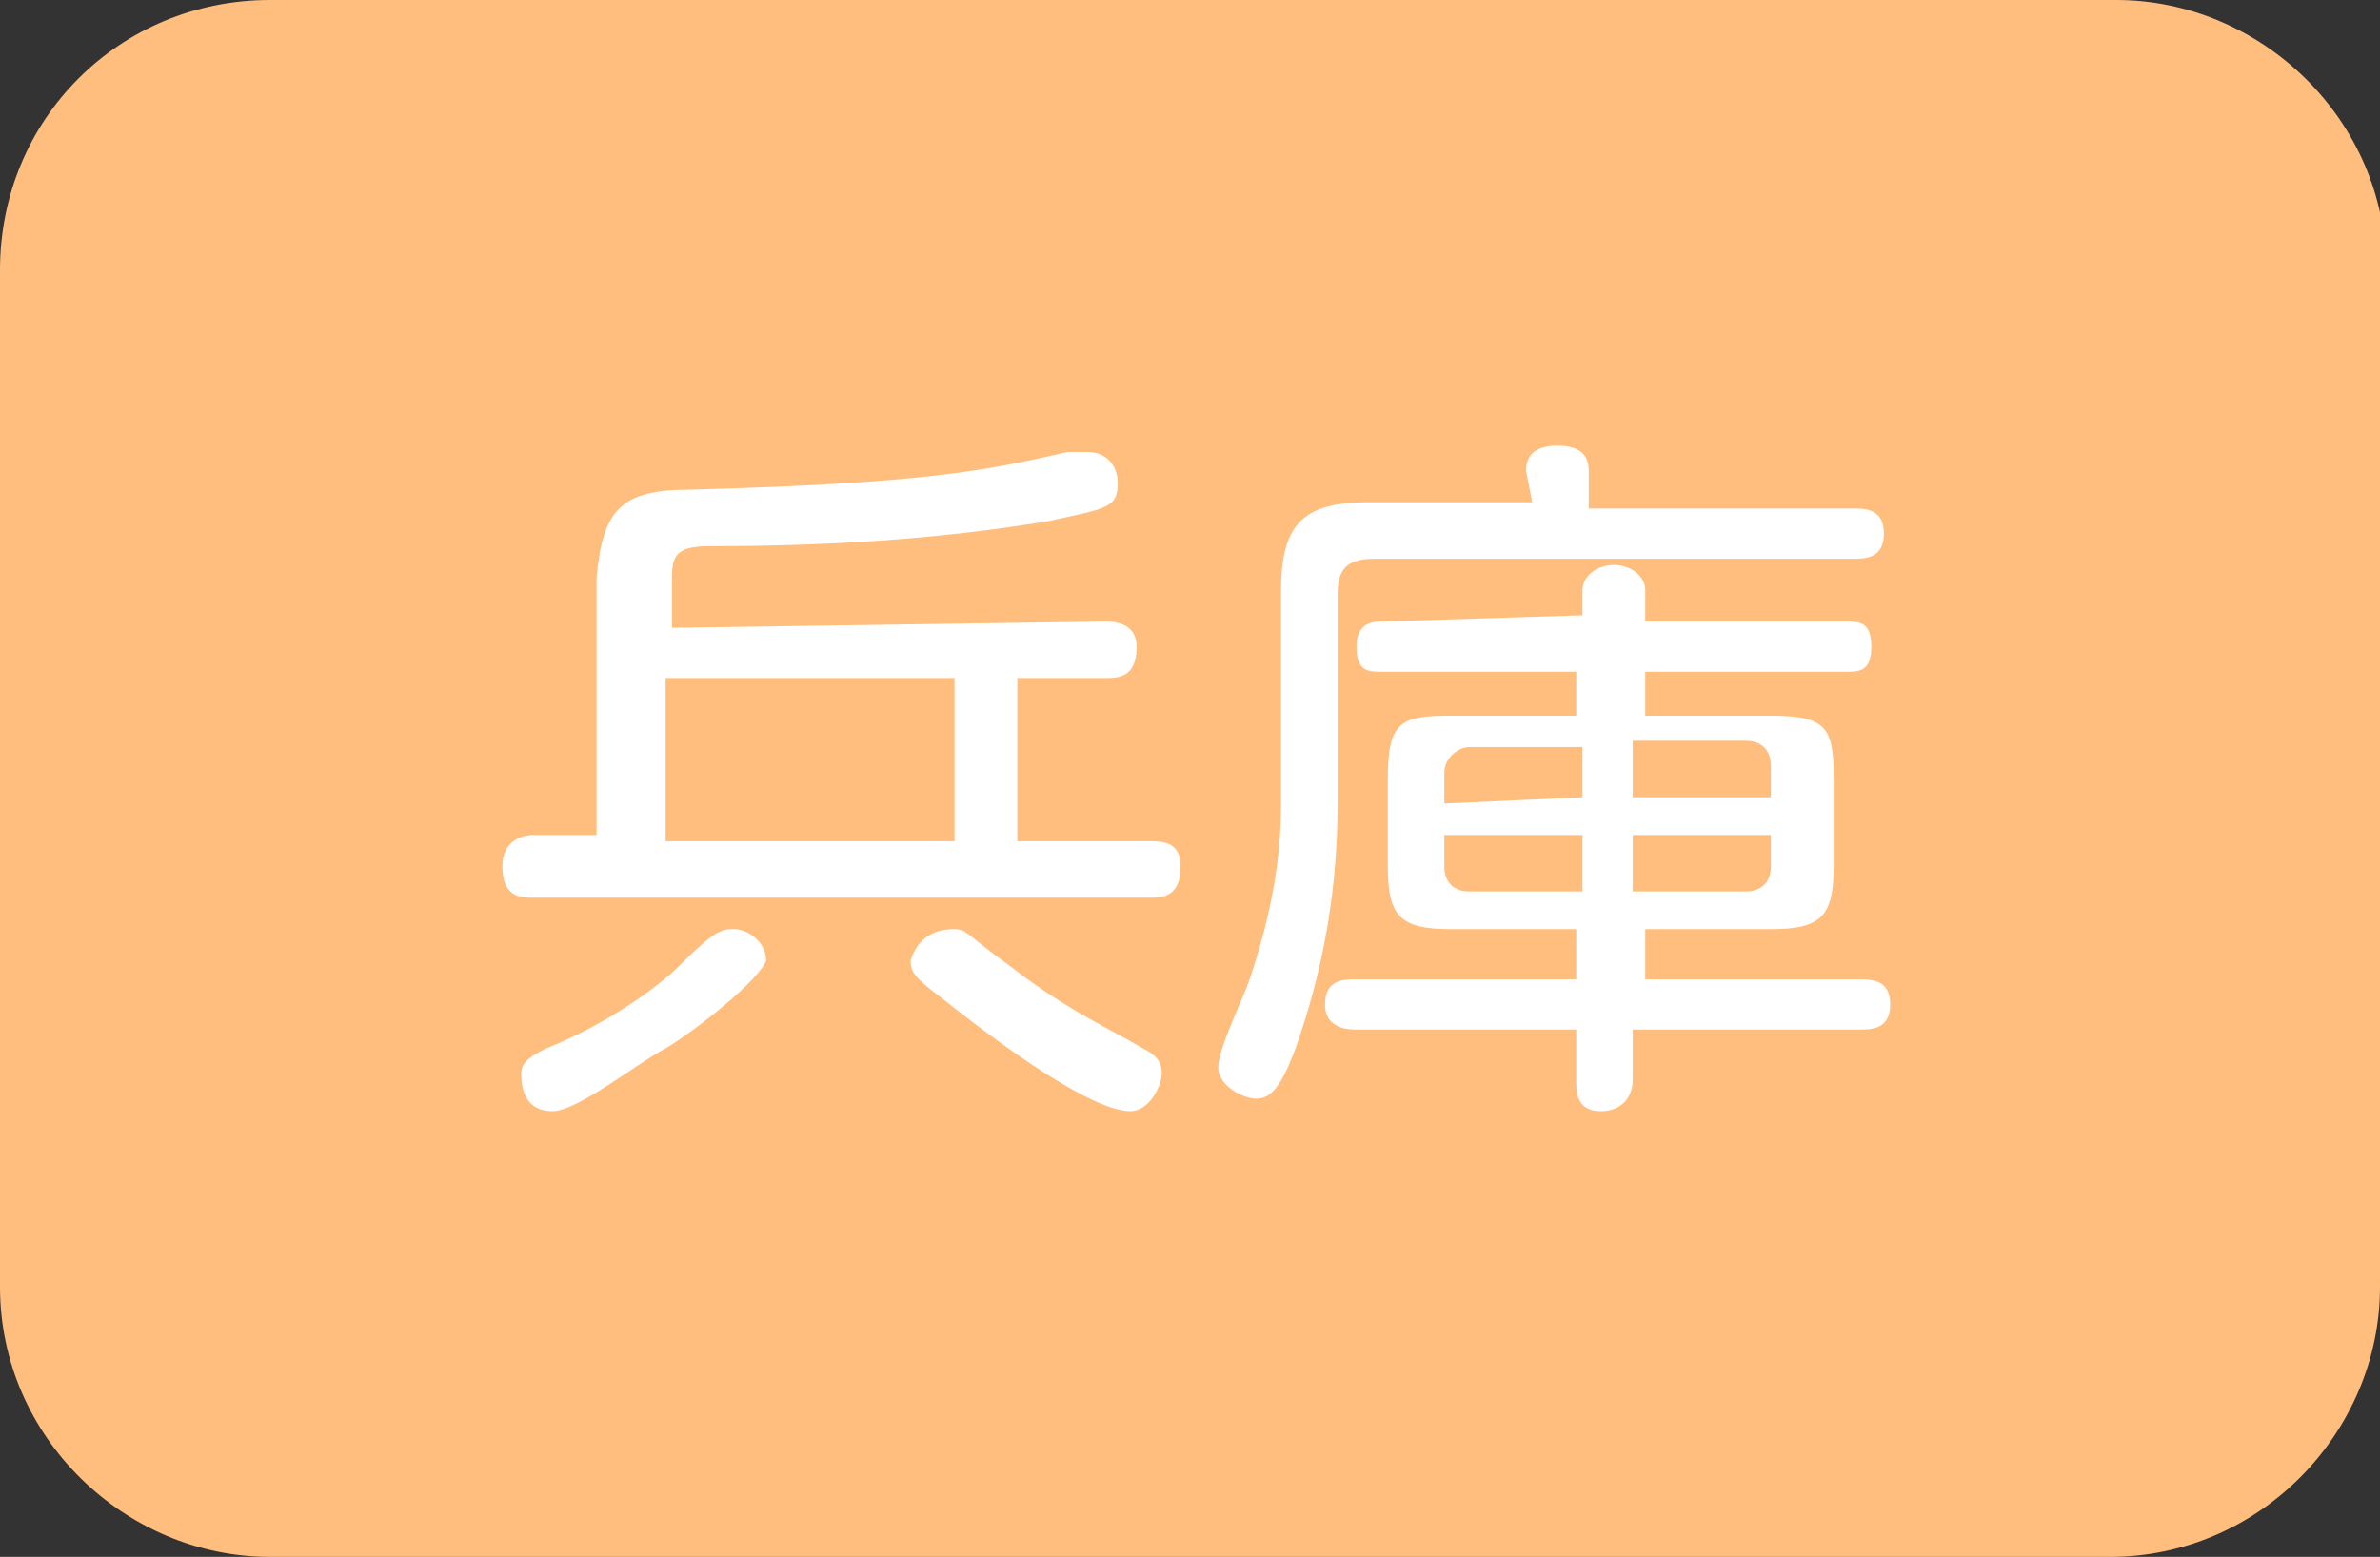 <?xml version="1.0" encoding="utf-8"?>
<!-- Generator: Adobe Illustrator 26.3.1, SVG Export Plug-In . SVG Version: 6.00 Build 0)  -->
<svg version="1.1" id="レイヤー_1" xmlns="http://www.w3.org/2000/svg" xmlns:xlink="http://www.w3.org/1999/xlink" x="0px"
	 y="0px" width="37.9px" height="24.8px" viewBox="0 0 37.9 24.8" style="enable-background:new 0 0 37.9 24.8;"
	 xml:space="preserve">
<rect x="0" y="0" width="37.9" height="24.8" fill="#333333" stroke="none"/>
<style type="text/css">
	.st0{fill:#FFBE7D;}
	.st1{fill:#FFFFFF;}
</style>
<g>
	<path class="st0" d="M37.9,20.5c0,2.3-1.9,4.3-4.3,4.3H4.3C2,24.8,0,22.9,0,20.5V4.3C0,1.9,1.9,0,4.3,0h29.4C36,0,38,1.9,38,4.3
		L37.9,20.5L37.9,20.5z"/>
</g>
<g>
	<path class="st1" d="M17.6,9.9c0.1,0,0.5,0,0.5,0.4c0,0.5-0.3,0.5-0.5,0.5h-1.4v2.6h2.1c0.2,0,0.5,0,0.5,0.4c0,0.5-0.3,0.5-0.5,0.5
		H8.5c-0.2,0-0.5,0-0.5-0.5c0-0.4,0.3-0.5,0.5-0.5h1V9.2c0.1-1.1,0.4-1.4,1.5-1.4c3.7-0.1,4.7-0.3,6-0.6c0.1,0,0.2,0,0.3,0
		c0.4,0,0.5,0.3,0.5,0.5c0,0.4-0.2,0.4-1.1,0.6c-1.8,0.3-3.6,0.4-5.4,0.4c-0.6,0-0.6,0.2-0.6,0.6V10L17.6,9.9L17.6,9.9z M10.6,16.7
		c-0.4,0.2-1.4,1-1.8,1c-0.4,0-0.5-0.3-0.5-0.6c0-0.2,0.2-0.3,0.4-0.4c1-0.4,1.8-1,2.1-1.3c0.6-0.6,0.7-0.6,0.9-0.6
		c0.2,0,0.5,0.2,0.5,0.5C12.1,15.6,11.1,16.4,10.6,16.7z M15.2,10.8h-4.6v2.6h4.6V10.8z M15.2,14.8c0.2,0,0.2,0.1,0.9,0.6
		c0.9,0.7,1.6,1,2.1,1.3c0.2,0.1,0.3,0.2,0.3,0.4s-0.2,0.6-0.5,0.6c-0.6,0-2-1-3-1.8c-0.4-0.3-0.5-0.4-0.5-0.6
		C14.6,15,14.8,14.8,15.2,14.8z"/>
	<path class="st1" d="M24.3,7.5c0-0.2,0.1-0.4,0.5-0.4c0.3,0,0.5,0.1,0.5,0.4v0.6h4.2c0.2,0,0.5,0,0.5,0.4c0,0.4-0.3,0.4-0.5,0.4
		h-7.6c-0.5,0-0.6,0.2-0.6,0.6v3.3c0,1.3-0.2,2.5-0.6,3.7c-0.3,0.9-0.5,1-0.7,1c-0.2,0-0.6-0.2-0.6-0.5s0.4-1.1,0.5-1.4
		c0.3-0.9,0.5-1.8,0.5-2.8V9.4c0-1.1,0.4-1.4,1.4-1.4h2.6L24.3,7.5L24.3,7.5z M25.2,9.8V9.4c0-0.2,0.2-0.4,0.5-0.4s0.5,0.2,0.5,0.4
		v0.5h3.2c0.2,0,0.4,0,0.4,0.4c0,0.4-0.2,0.4-0.4,0.4h-3.2v0.7h2c0.9,0,1,0.2,1,1v1.4c0,0.8-0.2,1-1,1h-2v0.8h3.4
		c0.2,0,0.5,0,0.5,0.4c0,0.4-0.3,0.4-0.5,0.4H26v0.8c0,0.3-0.2,0.5-0.5,0.5c-0.4,0-0.4-0.3-0.4-0.5v-0.8h-3.5c-0.1,0-0.5,0-0.5-0.4
		c0-0.4,0.3-0.4,0.5-0.4h3.5v-0.8h-2c-0.8,0-1-0.2-1-1v-1.4c0-0.9,0.2-1,1-1h2v-0.7H22c-0.2,0-0.4,0-0.4-0.4s0.3-0.4,0.4-0.4
		L25.2,9.8C25.1,9.8,25.1,9.8,25.2,9.8z M25.2,12.7v-0.8h-1.8c-0.2,0-0.4,0.2-0.4,0.4v0.5L25.2,12.7L25.2,12.7z M25.2,13.3H23v0.5
		c0,0.2,0.1,0.4,0.4,0.4h1.8L25.2,13.3L25.2,13.3z M26,12.7h2.2v-0.5c0-0.2-0.1-0.4-0.4-0.4H26V12.7z M26,13.3v0.9h1.8
		c0.2,0,0.4-0.1,0.4-0.4v-0.5H26z"/>
</g>
</svg>
